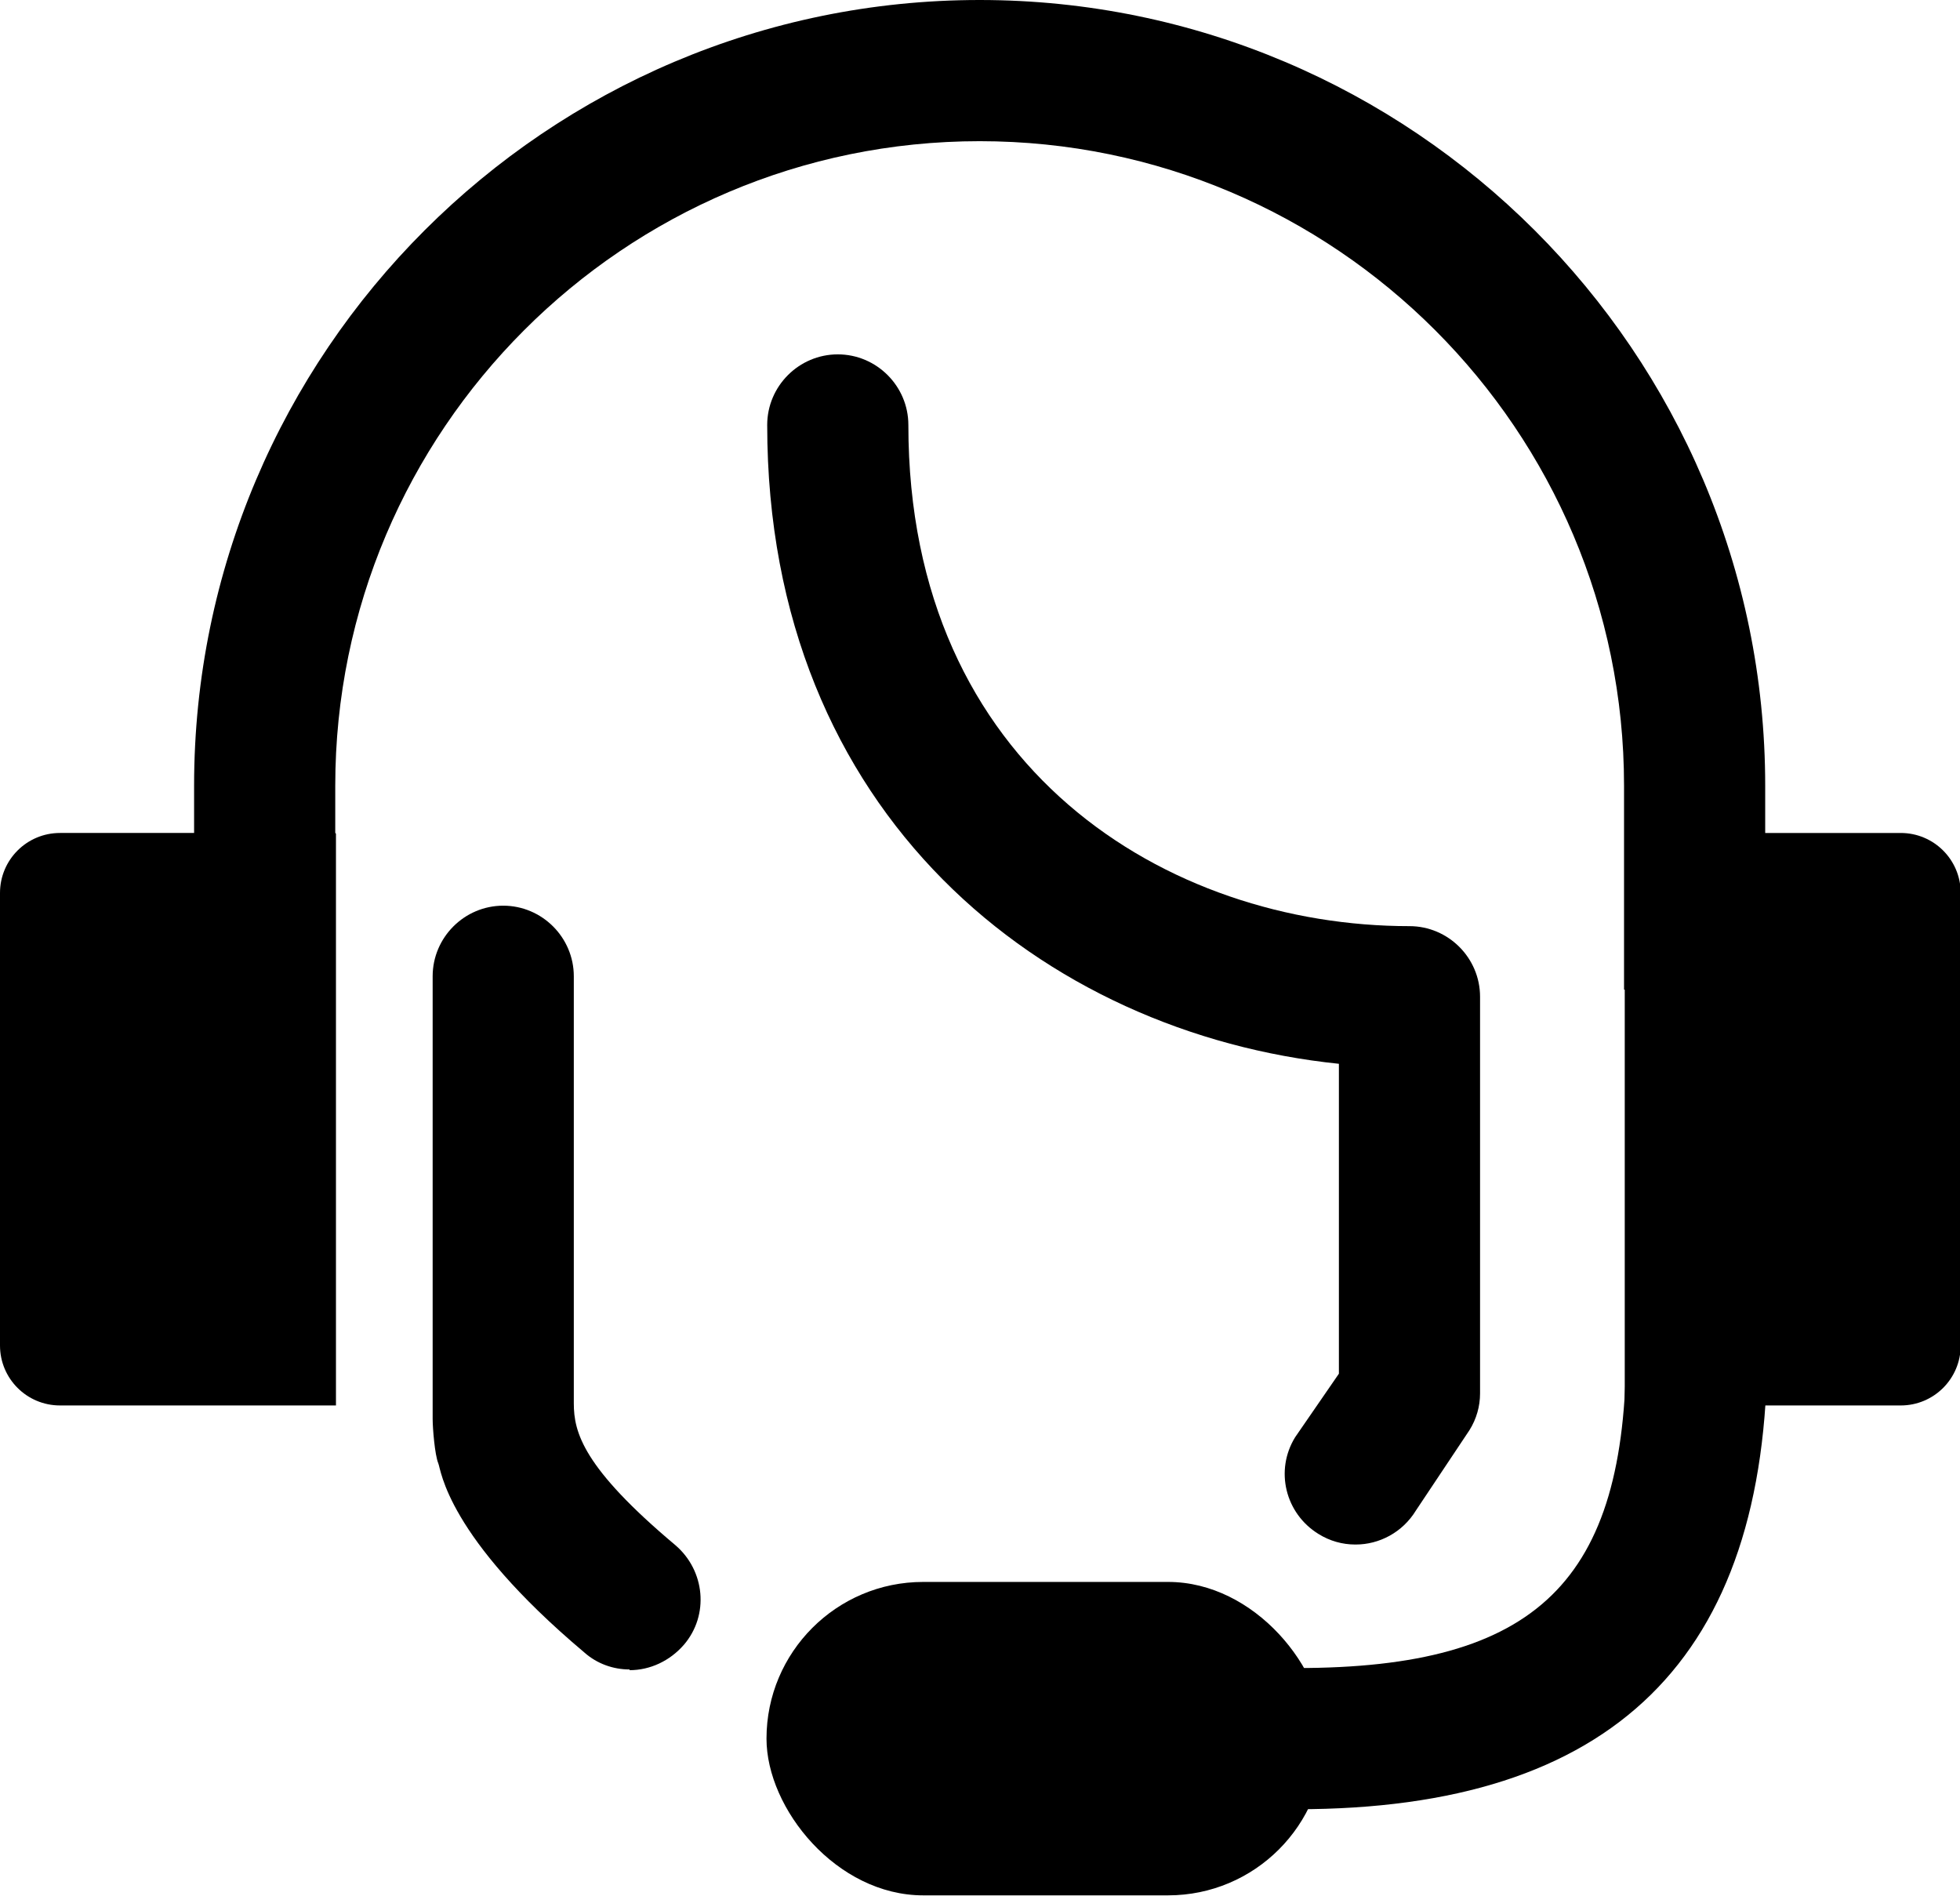 <ns0:svg xmlns:ns0="http://www.w3.org/2000/svg" fill="currentColor" data-name="レイヤー 1" viewBox="0 0 27.77 26.86"><ns0:rect width="7.91" height="4.44" x="10.86" y="22.41" fill="currentColor" rx="2.22" ry="2.22"/><ns0:path fill="currentColor" d="M23.02,19.91h3.91c.47,0,.85-.38.85-.85v-6.41c0-.47-.38-.85-.85-.85h-3.91s0,8.1,0,8.1Z"/><ns0:path fill="currentColor" d="M4.75,11.8H.85c-.47,0-.85.38-.85.85v6.41c0,.47.38.85.85.85h3.91v-8.1Z"/><ns0:path fill="currentColor" d="M4.75,14.09h-2v-2.96C2.75,4.99,7.75,0,13.88,0s11.13,4.99,11.13,11.13v2.89h-2v-2.89c0-5.03-4.09-9.13-9.13-9.13S4.75,6.1,4.75,11.13v2.96Z"/><ns0:path fill="currentColor" d="M19.2,21.88c-.18,0-.36-.05-.52-.15-.47-.29-.62-.9-.33-1.37l.62-.9v-4.39c-4.17-.43-8.1-3.52-8.1-9.05,0-.55.45-1,1-1s1,.45,1,1c0,4.88,3.68,7.1,7.1,7.1.55,0,1,.45,1,1v5.62c0,.18-.05.36-.15.52l-.76,1.14c-.19.31-.52.48-.85.48Z"/><ns0:path fill="currentColor" d="M8.92,23.65c-.23,0-.46-.08-.64-.24-1.96-1.65-2.03-2.59-2.07-2.68-.05-.12-.08-.5-.08-.63v-6.27c0-.55.45-1,1-1s1,.45,1,1v6.05c0,.41.13.91,1.44,2.01.42.36.48.99.12,1.41-.2.23-.48.36-.77.36Z"/><ns0:path fill="currentColor" d="M18.37,25.63v-2c3.41,0,4.67-1.23,4.67-4.55h2c0,4.41-2.18,6.55-6.67,6.55Z"/></ns0:svg>